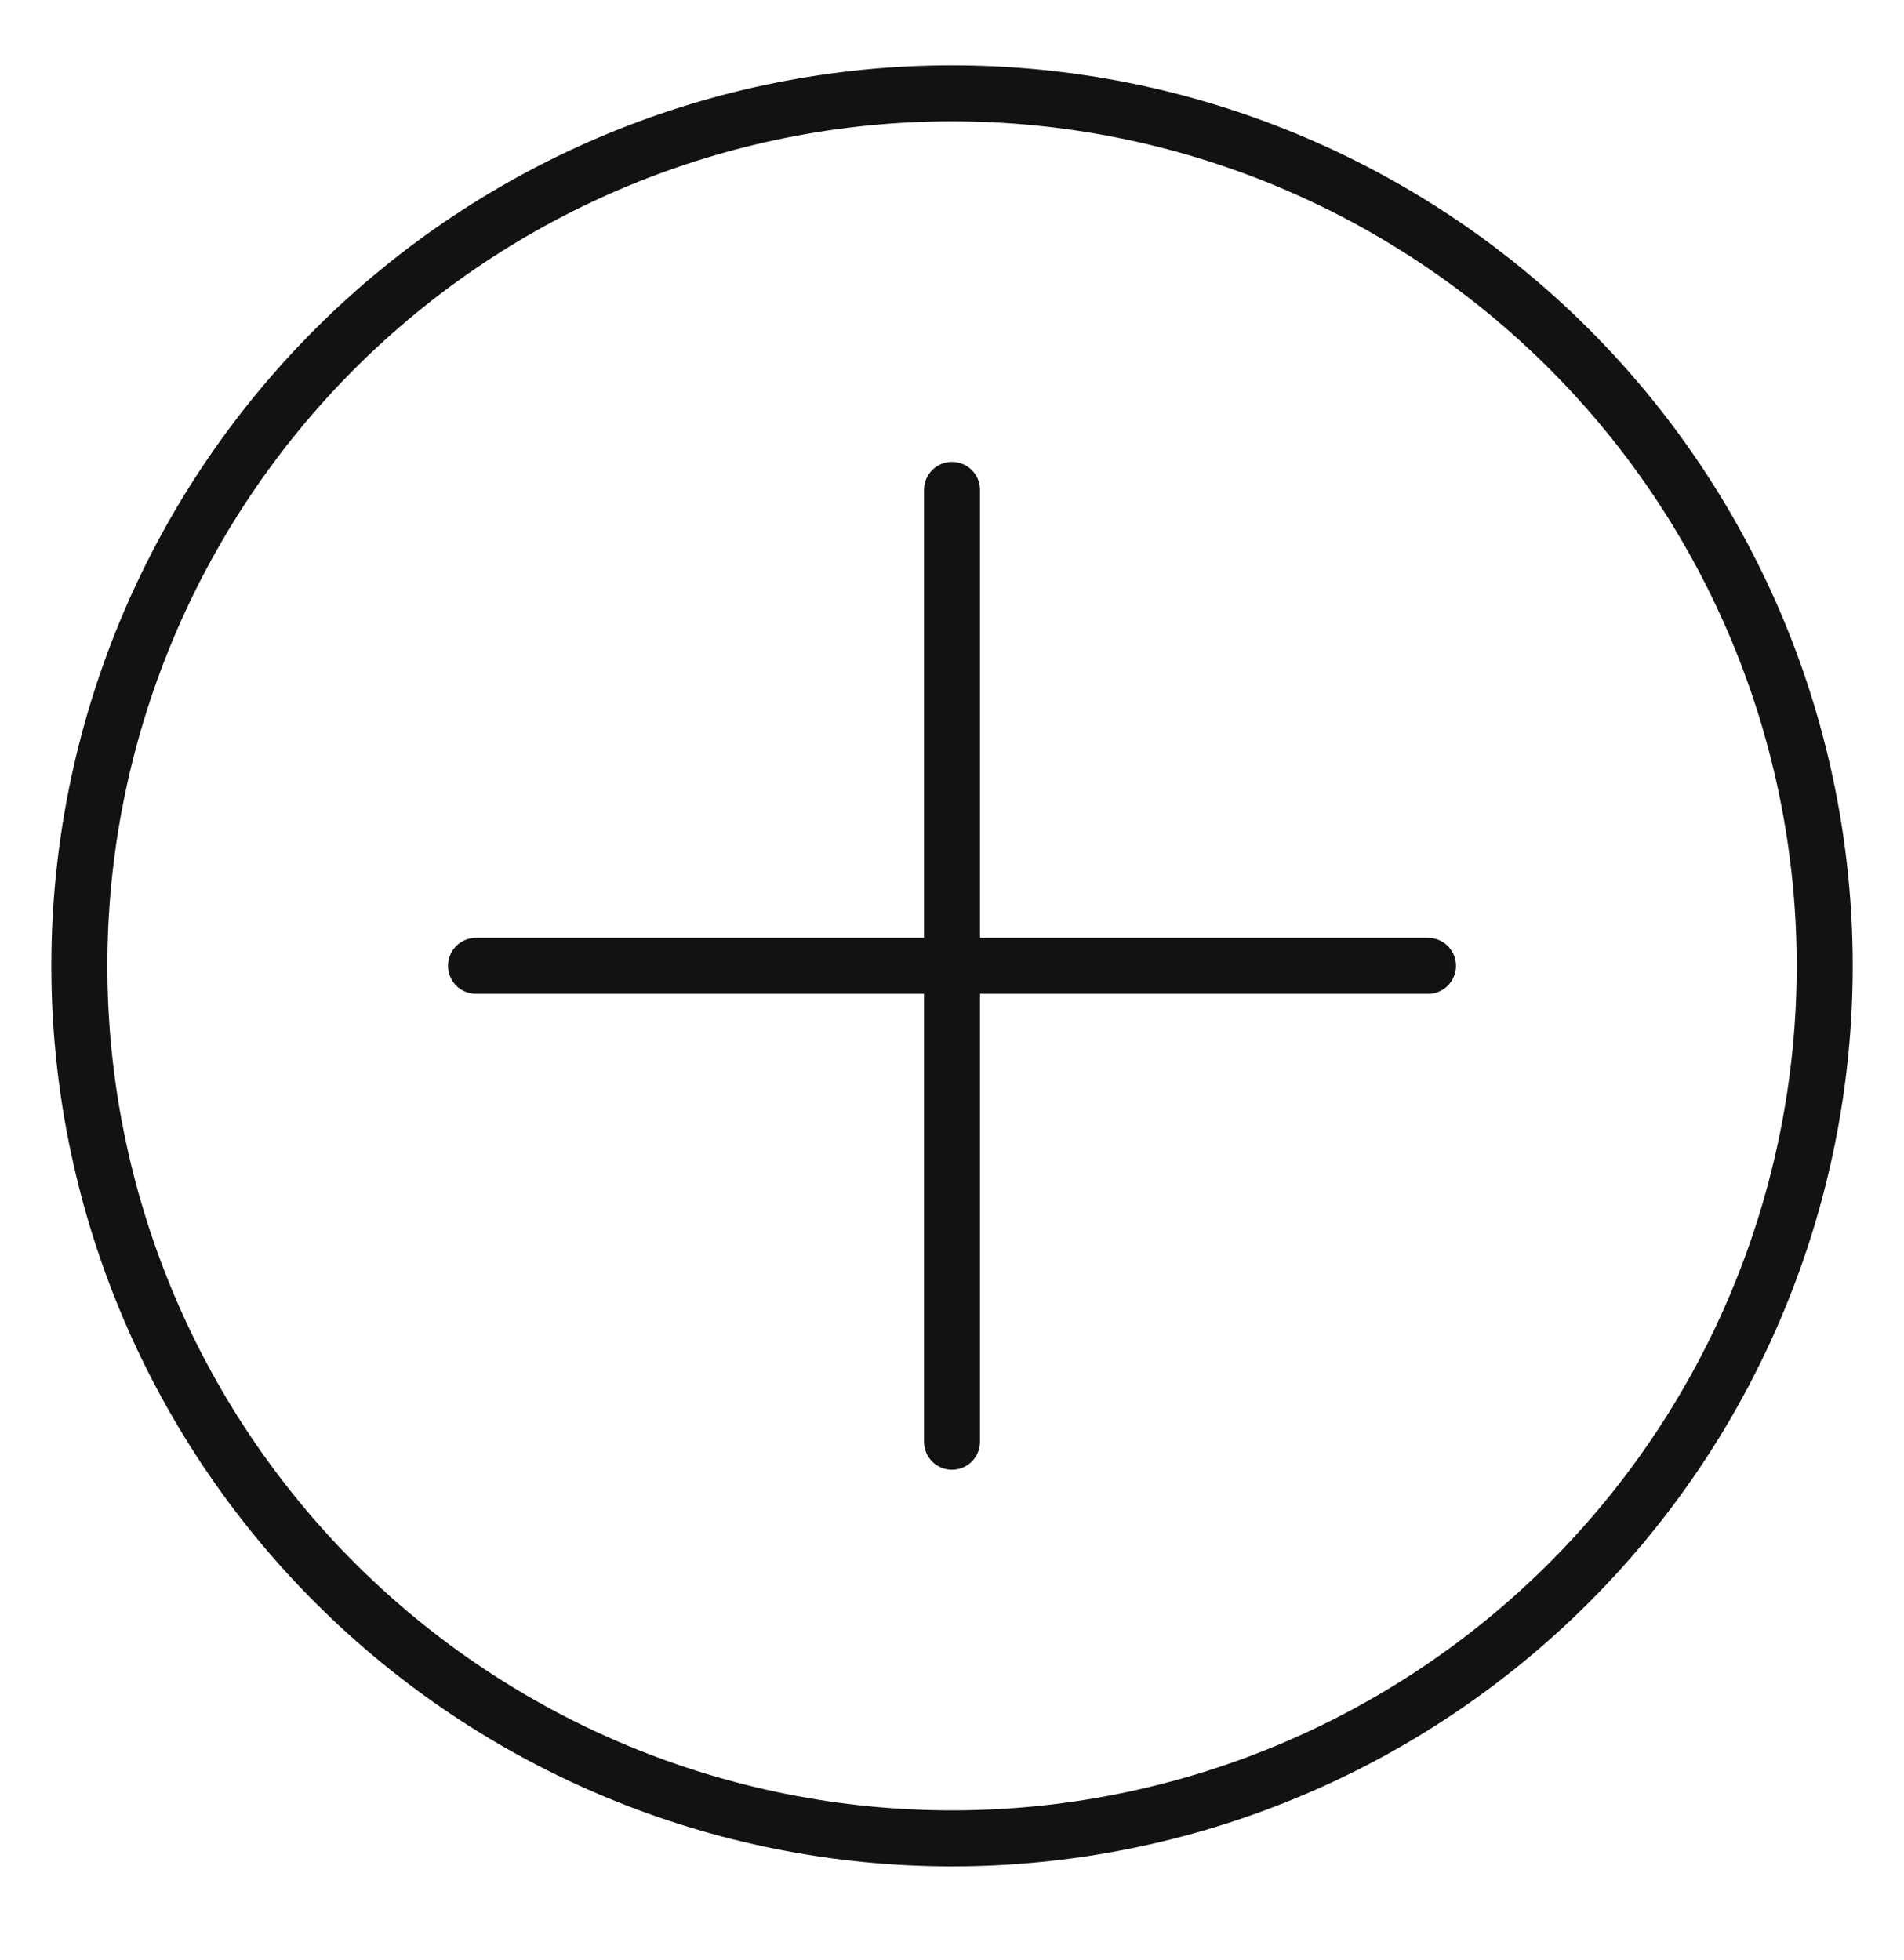 <svg width="34" height="35" viewBox="0 0 34 35" fill="none" xmlns="http://www.w3.org/2000/svg">
<path d="M1.417 17.25C1.417 21.383 3.059 25.347 5.981 28.269C8.904 31.192 12.867 32.834 17 32.834C21.133 32.834 25.097 31.192 28.019 28.269C30.942 25.347 32.584 21.383 32.584 17.25C32.584 13.117 30.942 9.154 28.019 6.231C25.097 3.309 21.133 1.667 17 1.667C12.867 1.667 8.904 3.309 5.981 6.231C3.059 9.154 1.417 13.117 1.417 17.25Z" stroke="#121212" stroke-linecap="round" stroke-linejoin="round"/>
<path d="M17 8.75V25.75" stroke="#121212" stroke-linecap="round" stroke-linejoin="round"/>
<path d="M25.5 17.25H8.5" stroke="#121212" stroke-linecap="round" stroke-linejoin="round"/>
</svg>
